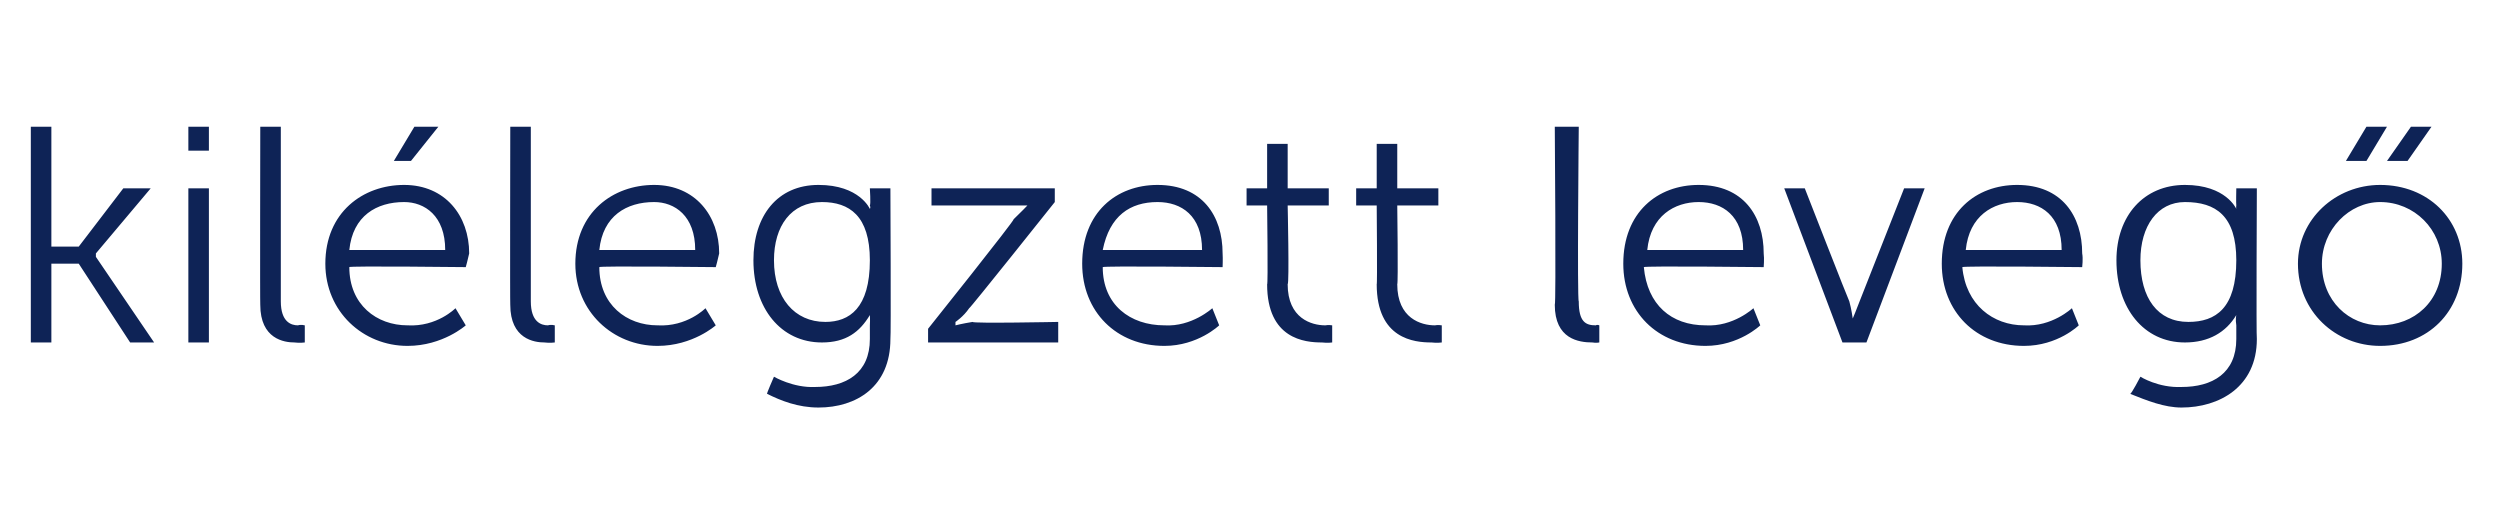 <?xml version="1.0" standalone="no"?>
<!DOCTYPE svg PUBLIC "-//W3C//DTD SVG 1.1//EN" "http://www.w3.org/Graphics/SVG/1.1/DTD/svg11.dtd">
<svg xmlns="http://www.w3.org/2000/svg" version="1.1" width="73px" height="15.3px" viewBox="0 -1 73 15.3" style="top:-1px">
  <desc>kil legzett leveg</desc>
  <defs/>
  <g id="Polygon14695">
    <path d="M 0.9 2.7 L 1.5 2.7 L 1.5 6.2 L 2.3 6.2 L 3.6 4.5 L 4.4 4.5 L 2.8 6.4 L 2.8 6.5 L 4.5 9 L 3.8 9 L 2.3 6.7 L 1.5 6.7 L 1.5 9 L 0.9 9 L 0.9 2.7 Z M 5.5 2.7 L 6.1 2.7 L 6.1 3.4 L 5.5 3.4 L 5.5 2.7 Z M 5.5 4.5 L 6.1 4.5 L 6.1 9 L 5.5 9 L 5.5 4.5 Z M 7.6 2.7 L 8.2 2.7 C 8.2 2.7 8.2 7.78 8.2 7.8 C 8.2 8.4 8.5 8.5 8.7 8.5 C 8.79 8.47 8.9 8.5 8.9 8.5 L 8.9 9 C 8.9 9 8.75 9.02 8.6 9 C 8.3 9 7.6 8.9 7.6 7.9 C 7.59 7.92 7.6 2.7 7.6 2.7 Z M 11.8 4.4 C 13 4.4 13.7 5.3 13.7 6.4 C 13.67 6.55 13.6 6.8 13.6 6.8 C 13.6 6.8 10.17 6.76 10.2 6.8 C 10.2 7.9 11 8.5 11.9 8.5 C 12.76 8.55 13.3 8 13.3 8 L 13.6 8.5 C 13.6 8.5 12.93 9.1 11.9 9.1 C 10.6 9.1 9.5 8.1 9.5 6.7 C 9.5 5.2 10.6 4.4 11.8 4.4 Z M 13 6.3 C 13 5.3 12.4 4.9 11.8 4.9 C 11 4.9 10.3 5.3 10.2 6.3 C 10.2 6.3 13 6.3 13 6.3 Z M 12.1 2.7 L 12.8 2.7 L 12 3.7 L 11.5 3.7 L 12.1 2.7 Z M 14.9 2.7 L 15.5 2.7 C 15.5 2.7 15.5 7.78 15.5 7.8 C 15.5 8.4 15.8 8.5 16 8.5 C 16.09 8.47 16.2 8.5 16.2 8.5 L 16.2 9 C 16.2 9 16.05 9.02 15.9 9 C 15.6 9 14.9 8.9 14.9 7.9 C 14.89 7.92 14.9 2.7 14.9 2.7 Z M 19.1 4.4 C 20.3 4.4 21 5.3 21 6.4 C 20.97 6.55 20.9 6.8 20.9 6.8 C 20.9 6.8 17.48 6.76 17.5 6.8 C 17.5 7.9 18.3 8.5 19.2 8.5 C 20.06 8.55 20.6 8 20.6 8 L 20.9 8.5 C 20.9 8.5 20.23 9.1 19.2 9.1 C 17.9 9.1 16.8 8.1 16.8 6.7 C 16.8 5.2 17.9 4.4 19.1 4.4 Z M 20.3 6.3 C 20.3 5.3 19.7 4.9 19.1 4.9 C 18.3 4.9 17.6 5.3 17.5 6.3 C 17.5 6.3 20.3 6.3 20.3 6.3 Z M 23.8 10.3 C 24.7 10.3 25.4 9.9 25.4 8.9 C 25.4 8.9 25.4 8.5 25.4 8.5 C 25.41 8.32 25.4 8.2 25.4 8.2 C 25.4 8.2 25.41 8.17 25.4 8.2 C 25.1 8.7 24.7 9 24 9 C 22.8 9 22 8 22 6.6 C 22 5.3 22.7 4.4 23.9 4.4 C 25.1 4.4 25.4 5.1 25.4 5.1 C 25.42 5.11 25.4 5.1 25.4 5.1 C 25.4 5.1 25.43 5.06 25.4 5 C 25.43 4.96 25.4 4.5 25.4 4.5 L 26 4.5 C 26 4.5 26.02 8.88 26 8.9 C 26 10.3 25 10.9 23.9 10.9 C 23.3 10.9 22.8 10.7 22.4 10.5 C 22.37 10.52 22.6 10 22.6 10 C 22.6 10 23.16 10.33 23.8 10.3 Z M 25.4 6.6 C 25.4 5.3 24.8 4.9 24 4.9 C 23.1 4.9 22.6 5.6 22.6 6.6 C 22.6 7.7 23.2 8.4 24.1 8.4 C 24.8 8.4 25.4 8 25.4 6.6 Z M 27.1 8.6 C 27.1 8.6 29.64 5.42 29.6 5.4 C 29.81 5.2 30 5 30 5 L 30 5 C 30 5 29.84 5 29.5 5 C 29.55 5 27.2 5 27.2 5 L 27.2 4.5 L 30.8 4.5 L 30.8 4.9 C 30.8 4.9 28.3 8.04 28.3 8 C 28.13 8.25 27.9 8.4 27.9 8.4 L 27.9 8.5 C 27.9 8.5 28.09 8.45 28.4 8.4 C 28.39 8.45 30.9 8.4 30.9 8.4 L 30.9 9 L 27.1 9 L 27.1 8.6 Z M 33.8 4.4 C 35.1 4.4 35.7 5.3 35.7 6.4 C 35.71 6.55 35.7 6.8 35.7 6.8 C 35.7 6.8 32.22 6.76 32.2 6.8 C 32.2 7.9 33 8.5 34 8.5 C 34.8 8.55 35.4 8 35.4 8 L 35.6 8.5 C 35.6 8.5 34.98 9.1 34 9.1 C 32.6 9.1 31.6 8.1 31.6 6.7 C 31.6 5.2 32.6 4.4 33.8 4.4 Z M 35.1 6.3 C 35.1 5.3 34.5 4.9 33.8 4.9 C 33 4.9 32.4 5.3 32.2 6.3 C 32.2 6.3 35.1 6.3 35.1 6.3 Z M 37 5 L 36.4 5 L 36.4 4.5 L 37 4.5 L 37 3.2 L 37.6 3.2 L 37.6 4.5 L 38.8 4.5 L 38.8 5 L 37.6 5 C 37.6 5 37.65 7.28 37.6 7.3 C 37.6 8.3 38.3 8.5 38.7 8.5 C 38.79 8.48 38.9 8.5 38.9 8.5 L 38.9 9 C 38.9 9 38.77 9.02 38.6 9 C 38.1 9 37 8.9 37 7.3 C 37.03 7.34 37 5 37 5 Z M 40.2 5 L 39.6 5 L 39.6 4.5 L 40.2 4.5 L 40.2 3.2 L 40.8 3.2 L 40.8 4.5 L 42 4.5 L 42 5 L 40.8 5 C 40.8 5 40.83 7.28 40.8 7.3 C 40.8 8.3 41.5 8.5 41.9 8.5 C 41.98 8.48 42.1 8.5 42.1 8.5 L 42.1 9 C 42.1 9 41.96 9.02 41.8 9 C 41.3 9 40.2 8.9 40.2 7.3 C 40.22 7.34 40.2 5 40.2 5 Z M 45.4 2.7 L 46.1 2.7 C 46.1 2.7 46.05 7.78 46.1 7.8 C 46.1 8.4 46.3 8.5 46.6 8.5 C 46.64 8.47 46.7 8.5 46.7 8.5 L 46.7 9 C 46.7 9 46.6 9.02 46.5 9 C 46.1 9 45.4 8.9 45.4 7.9 C 45.44 7.92 45.4 2.7 45.4 2.7 Z M 49.6 4.4 C 50.9 4.4 51.5 5.3 51.5 6.4 C 51.52 6.55 51.5 6.8 51.5 6.8 C 51.5 6.8 48.03 6.76 48 6.8 C 48.1 7.9 48.8 8.5 49.8 8.5 C 50.61 8.55 51.2 8 51.2 8 L 51.4 8.5 C 51.4 8.5 50.78 9.1 49.8 9.1 C 48.4 9.1 47.4 8.1 47.4 6.7 C 47.4 5.2 48.4 4.4 49.6 4.4 Z M 50.9 6.3 C 50.9 5.3 50.3 4.9 49.6 4.9 C 48.9 4.9 48.2 5.3 48.1 6.3 C 48.1 6.3 50.9 6.3 50.9 6.3 Z M 52.1 4.5 L 52.7 4.5 C 52.7 4.5 53.98 7.78 54 7.8 C 54.06 8.01 54.1 8.3 54.1 8.3 L 54.1 8.3 C 54.1 8.3 54.22 8.02 54.3 7.8 C 54.31 7.78 55.6 4.5 55.6 4.5 L 56.2 4.5 L 54.5 9 L 53.8 9 L 52.1 4.5 Z M 58.9 4.4 C 60.2 4.4 60.8 5.3 60.8 6.4 C 60.83 6.55 60.8 6.8 60.8 6.8 C 60.8 6.8 57.33 6.76 57.3 6.8 C 57.4 7.9 58.2 8.5 59.1 8.5 C 59.92 8.55 60.5 8 60.5 8 L 60.7 8.5 C 60.7 8.5 60.09 9.1 59.1 9.1 C 57.7 9.1 56.7 8.1 56.7 6.7 C 56.7 5.2 57.7 4.4 58.9 4.4 Z M 60.2 6.3 C 60.2 5.3 59.6 4.9 58.9 4.9 C 58.2 4.9 57.5 5.3 57.4 6.3 C 57.4 6.3 60.2 6.3 60.2 6.3 Z M 63.7 10.3 C 64.6 10.3 65.3 9.9 65.3 8.9 C 65.3 8.9 65.3 8.5 65.3 8.5 C 65.27 8.32 65.3 8.2 65.3 8.2 C 65.3 8.2 65.27 8.17 65.3 8.2 C 65 8.7 64.5 9 63.8 9 C 62.6 9 61.8 8 61.8 6.6 C 61.8 5.3 62.6 4.4 63.8 4.4 C 65 4.4 65.3 5.1 65.3 5.1 C 65.28 5.11 65.3 5.1 65.3 5.1 C 65.3 5.1 65.29 5.06 65.3 5 C 65.29 4.96 65.3 4.5 65.3 4.5 L 65.9 4.5 C 65.9 4.5 65.88 8.88 65.9 8.9 C 65.9 10.3 64.8 10.9 63.7 10.9 C 63.2 10.9 62.7 10.7 62.2 10.5 C 62.23 10.52 62.5 10 62.5 10 C 62.5 10 63.02 10.33 63.7 10.3 Z M 65.3 6.6 C 65.3 5.3 64.7 4.9 63.8 4.9 C 63 4.9 62.5 5.6 62.5 6.6 C 62.5 7.7 63 8.4 63.9 8.4 C 64.7 8.4 65.3 8 65.3 6.6 Z M 69.5 4.4 C 70.9 4.4 71.9 5.4 71.9 6.7 C 71.9 8.1 70.9 9.1 69.5 9.1 C 68.2 9.1 67.1 8.1 67.1 6.7 C 67.1 5.4 68.2 4.4 69.5 4.4 Z M 69.5 8.5 C 70.5 8.5 71.3 7.8 71.3 6.7 C 71.3 5.7 70.5 4.9 69.5 4.9 C 68.6 4.9 67.8 5.7 67.8 6.7 C 67.8 7.8 68.6 8.5 69.5 8.5 Z M 70.4 2.7 L 71 2.7 L 70.3 3.7 L 69.7 3.7 L 70.4 2.7 Z M 69.1 2.7 L 69.7 2.7 L 69.1 3.7 L 68.5 3.7 L 69.1 2.7 Z " stroke="none" fill="#0e2356"/>
  </g>
</svg>